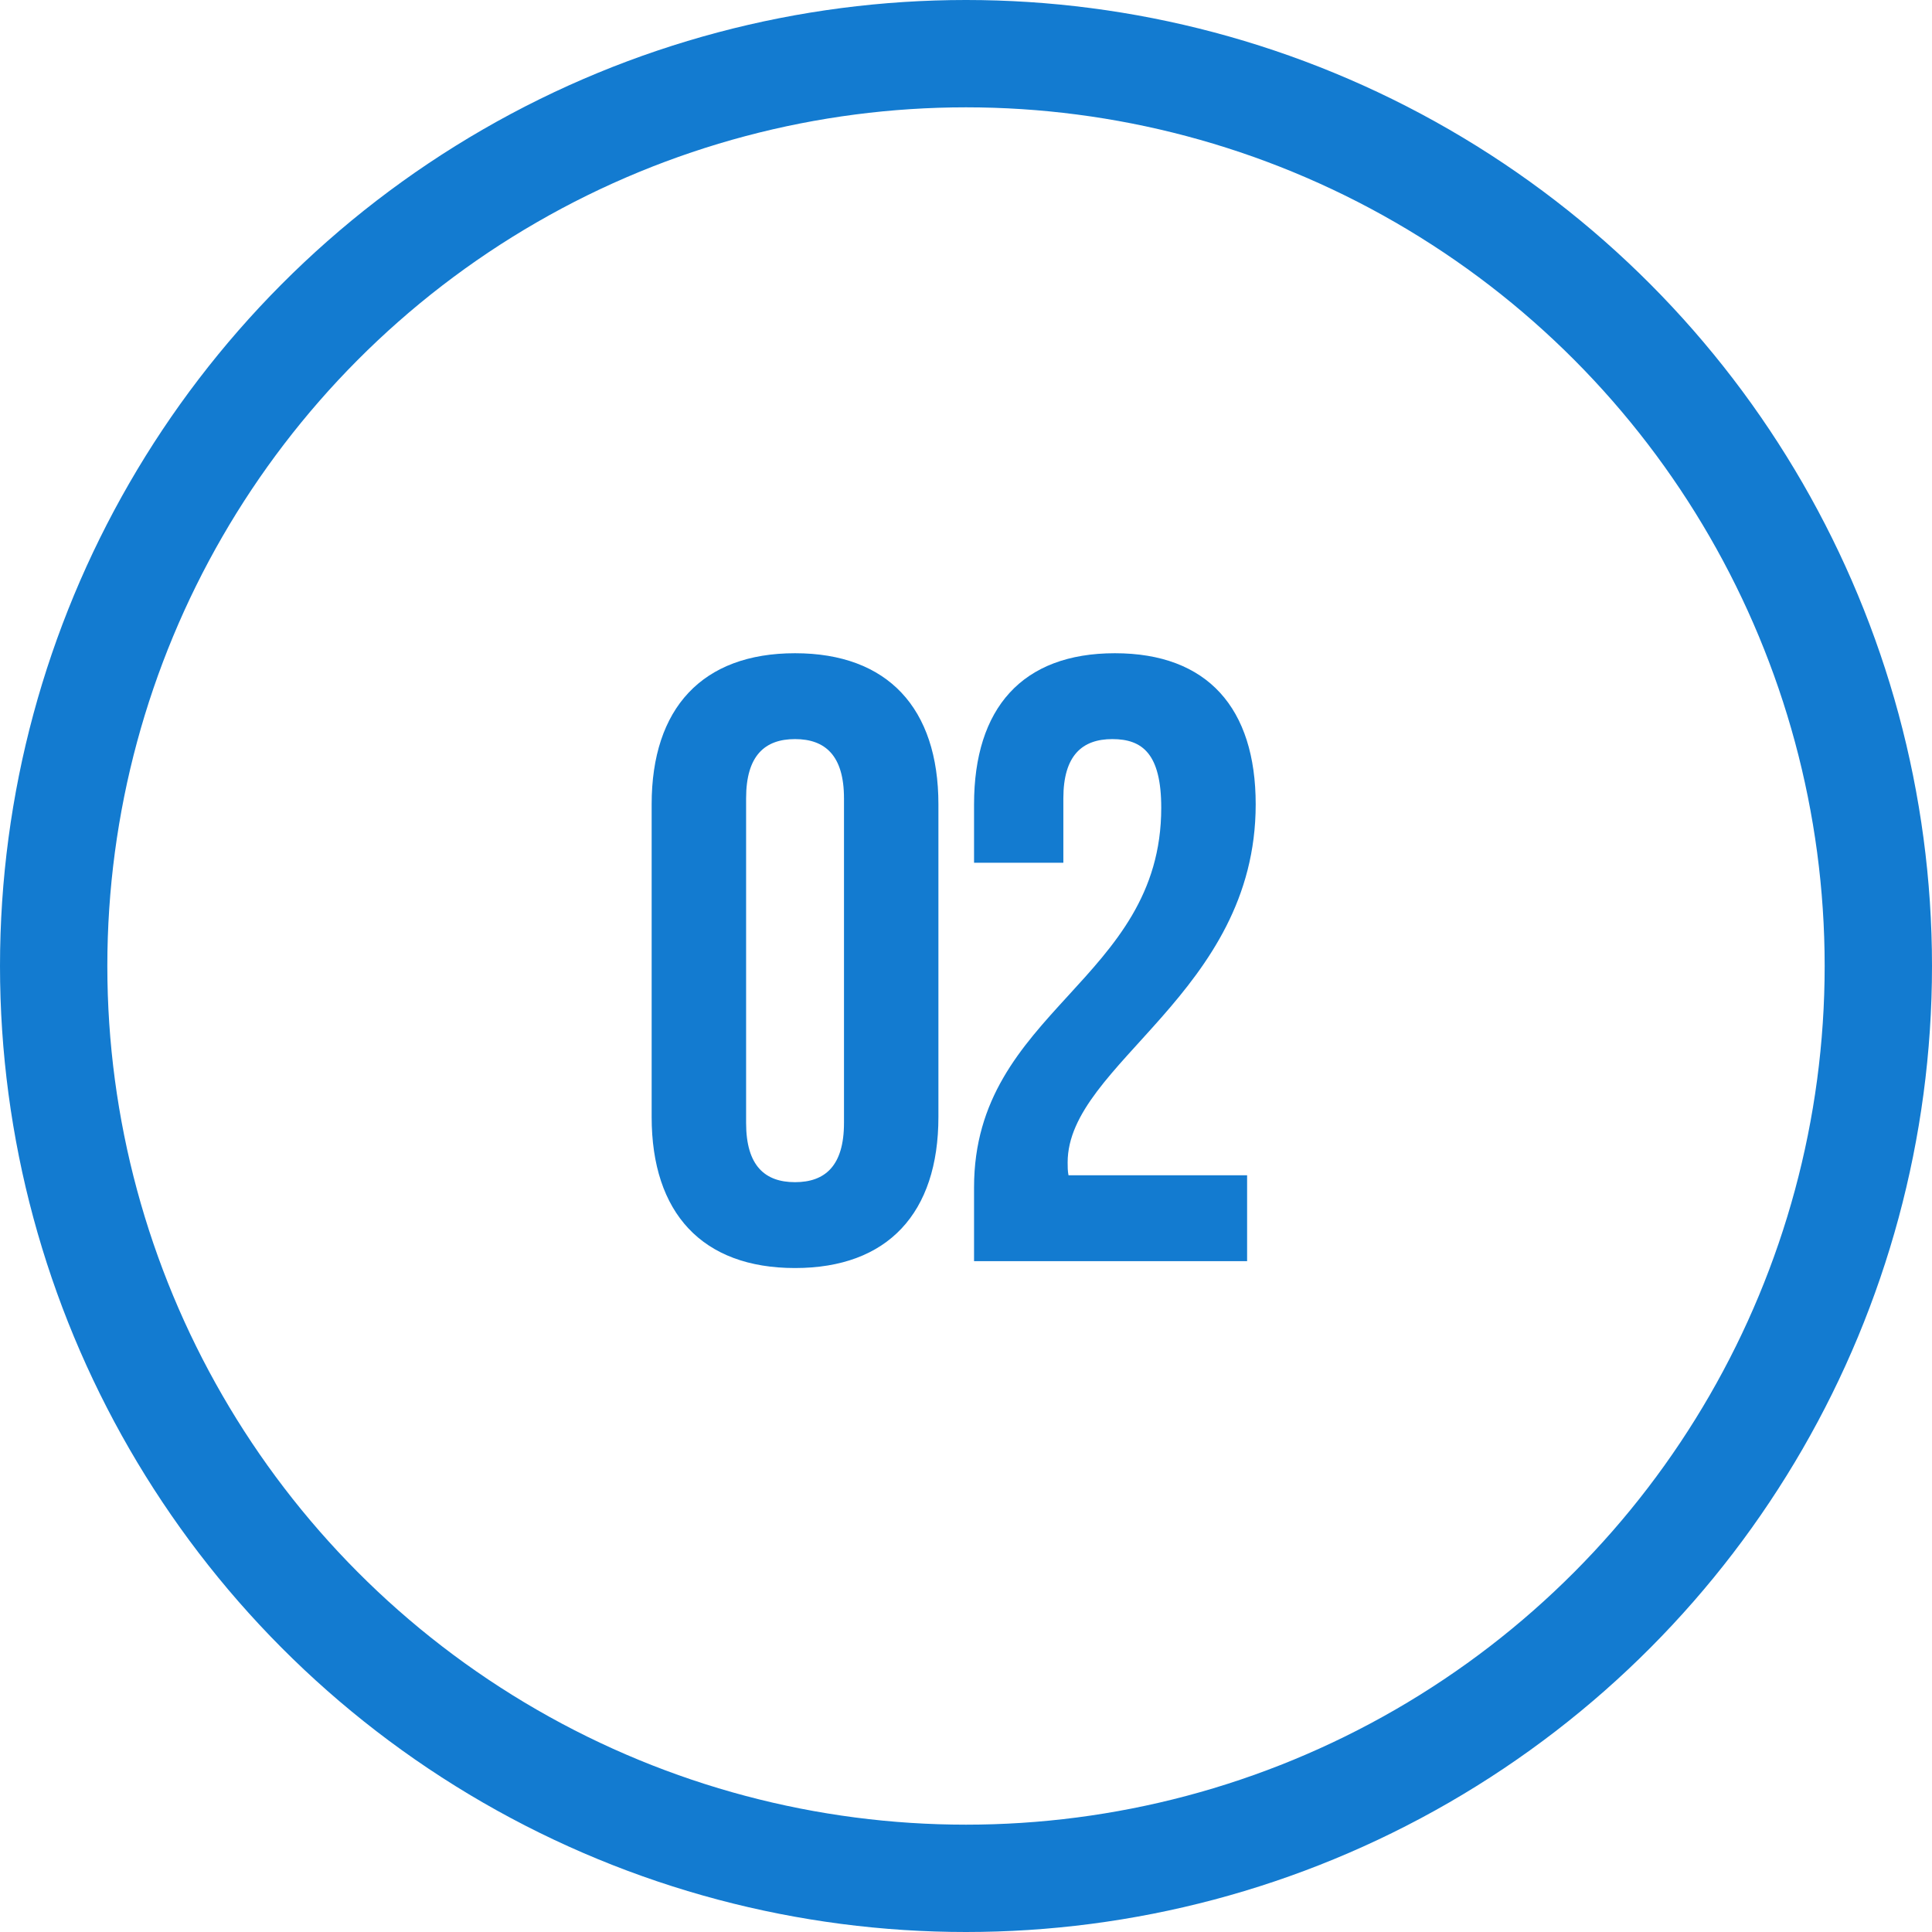 <?xml version="1.0" encoding="UTF-8"?> <svg xmlns="http://www.w3.org/2000/svg" width="72" height="72" viewBox="0 0 72 72" fill="none"> <circle cx="36" cy="36" r="34" stroke="#137BD0" stroke-width="4"></circle> <path d="M27.805 29.752C27.805 28.152 28.509 27.544 29.628 27.544C30.748 27.544 31.453 28.152 31.453 29.752V41.848C31.453 43.448 30.748 44.056 29.628 44.056C28.509 44.056 27.805 43.448 27.805 41.848V29.752ZM24.285 41.624C24.285 45.208 26.172 47.256 29.628 47.256C33.084 47.256 34.972 45.208 34.972 41.624V29.976C34.972 26.392 33.084 24.344 29.628 24.344C26.172 24.344 24.285 26.392 24.285 29.976V41.624ZM43.276 30.104C43.276 36.568 36.3 37.656 36.3 44.248V47H46.476V43.8H39.82C39.788 43.64 39.788 43.48 39.788 43.32C39.788 39.64 46.796 37.016 46.796 29.976C46.796 26.392 45.004 24.344 41.548 24.344C38.092 24.344 36.3 26.392 36.3 29.976V32.152H39.628V29.752C39.628 28.152 40.332 27.544 41.452 27.544C42.572 27.544 43.276 28.088 43.276 30.104Z" fill="#137BD0"></path> </svg> 